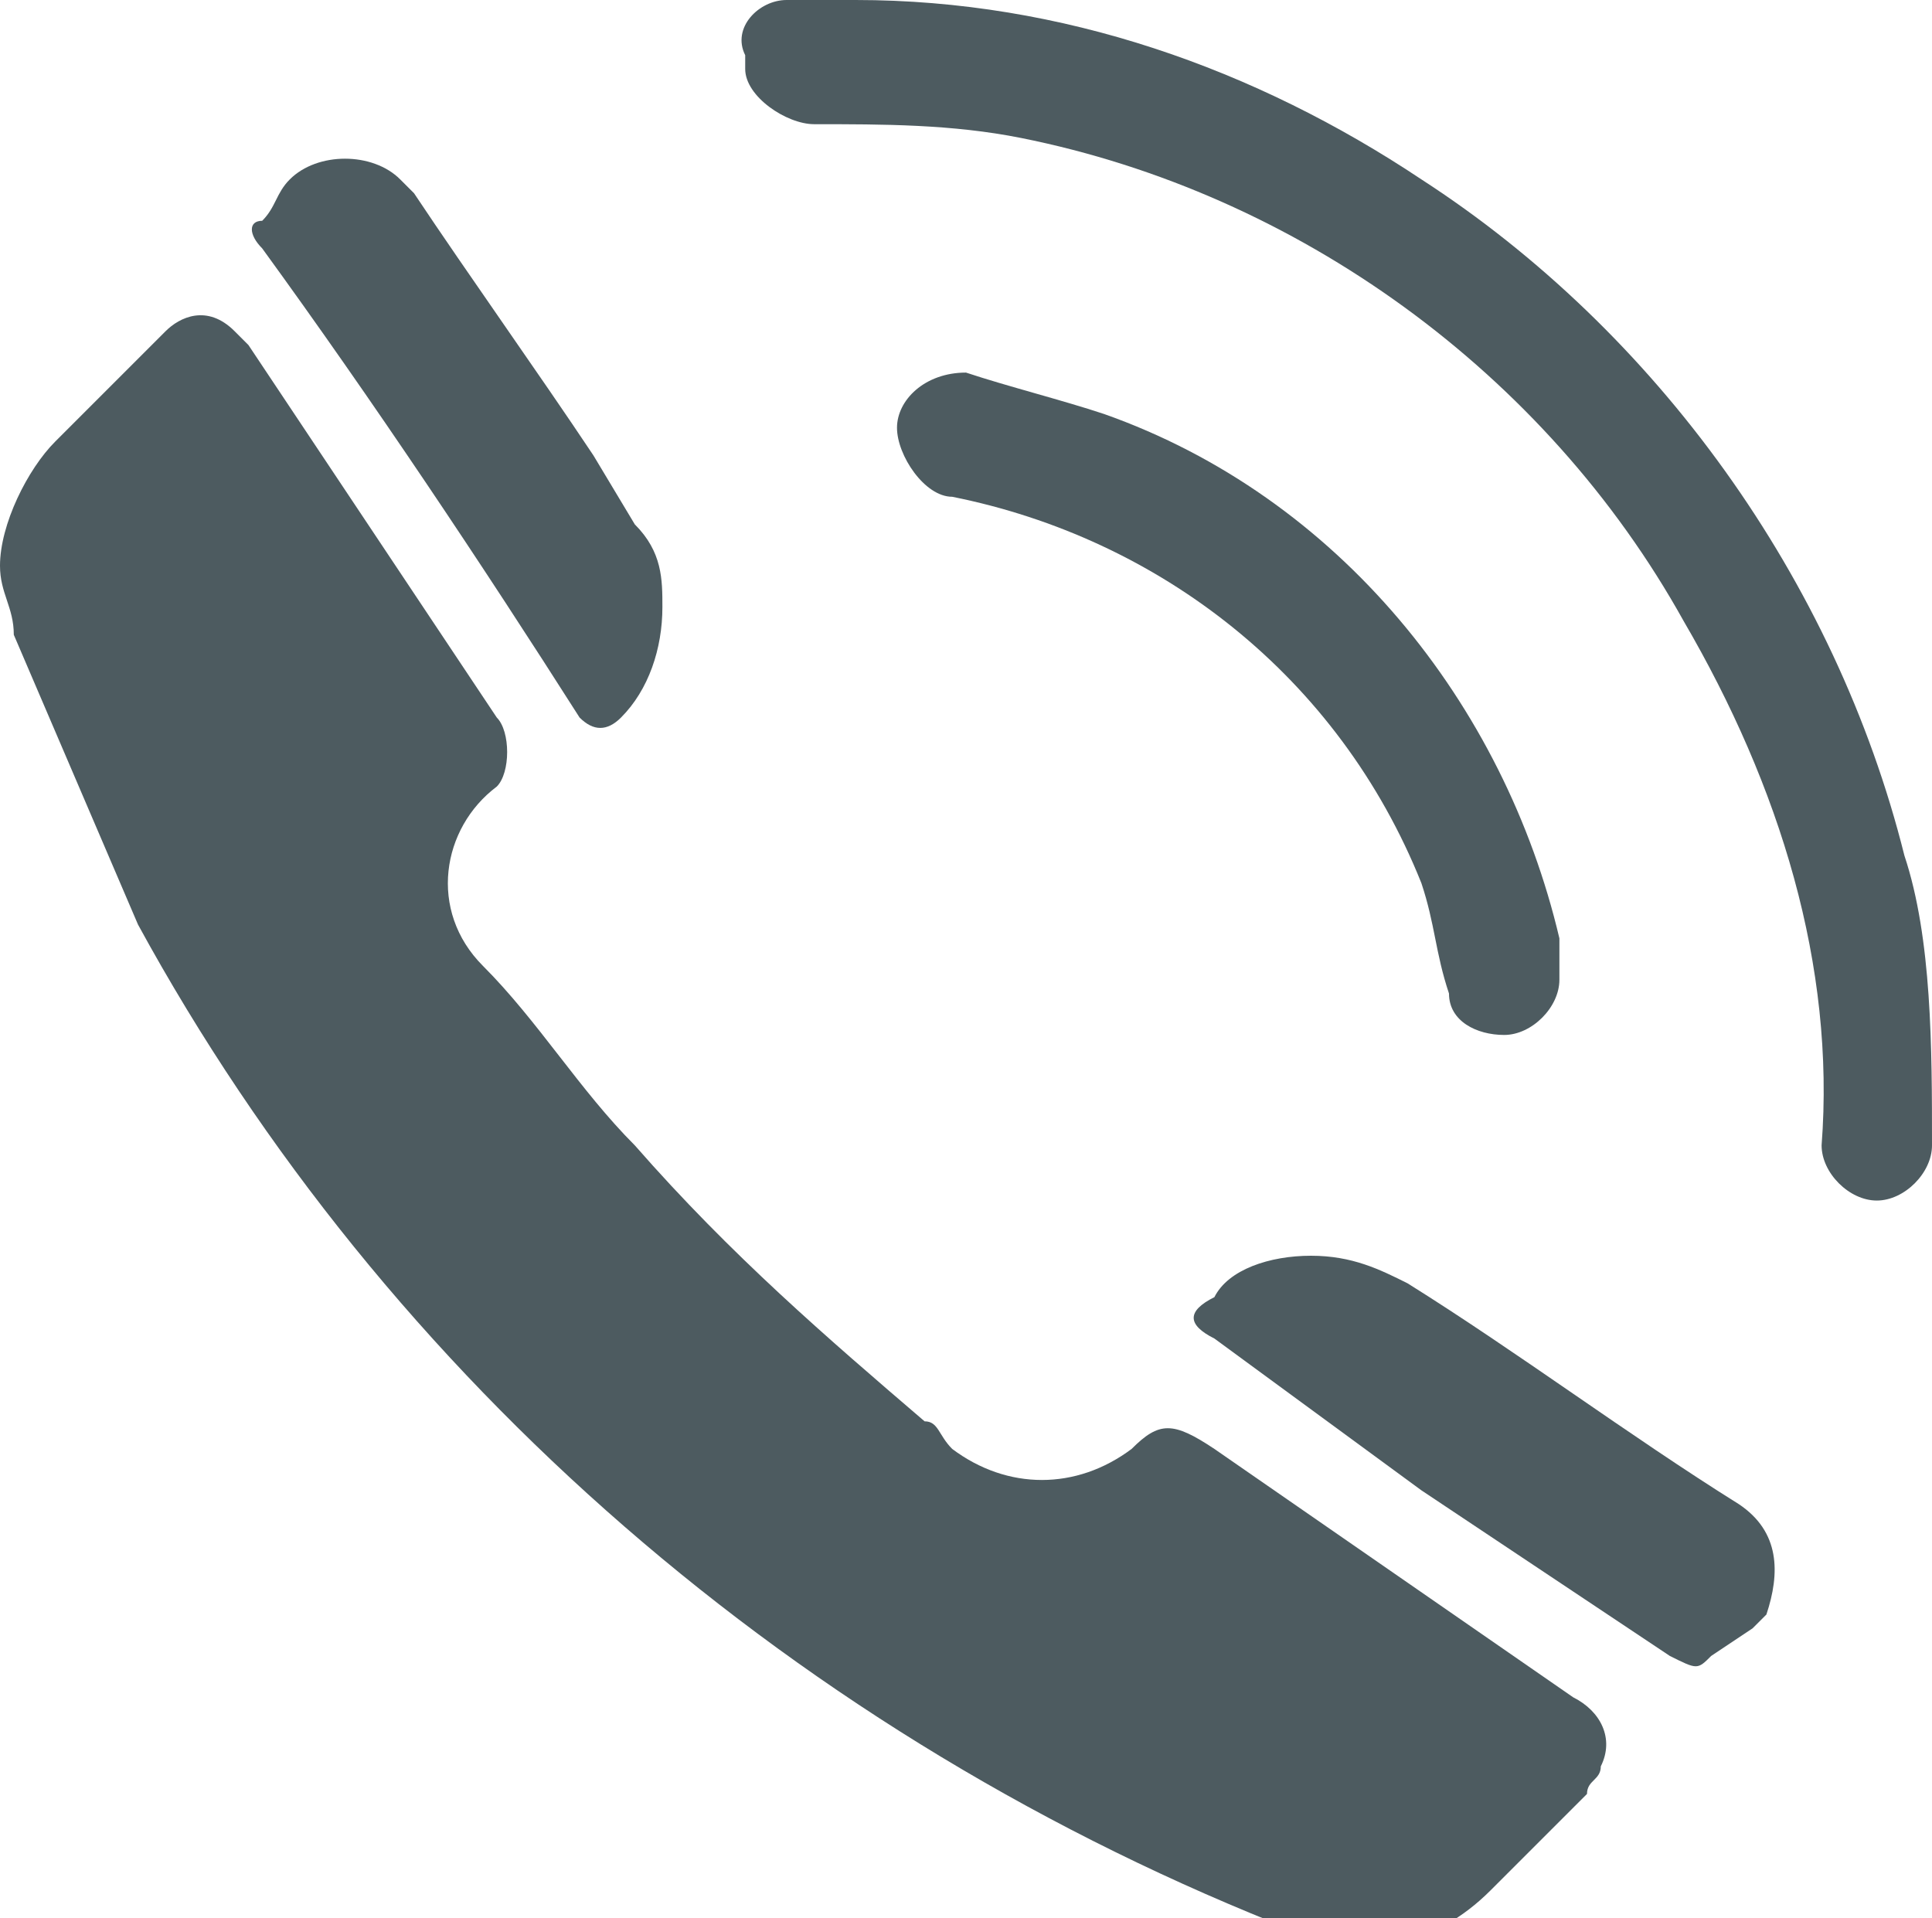 <?xml version="1.0" encoding="utf-8"?>
<!-- Generator: Adobe Illustrator 27.9.0, SVG Export Plug-In . SVG Version: 6.00 Build 0)  -->
<svg version="1.1" id="グループ_26" xmlns="http://www.w3.org/2000/svg" xmlns:xlink="http://www.w3.org/1999/xlink" x="0px"
	 y="0px" viewBox="0 0 14 13.9" style="enable-background:new 0 0 14 13.9;" xml:space="preserve">
<style type="text/css">
	.st0{clip-path:url(#SVGID_00000170977116297899765690000005999757511753598636_);}
	.st1{fill:#4D5B60;}
</style>
<g>
	<defs>
		<rect id="SVGID_1_" y="0" width="14" height="13.9"/>
	</defs>
	<clipPath id="SVGID_00000054236544946239734620000006954105891601096893_">
		<use xlink:href="#SVGID_1_"  style="overflow:visible;"/>
	</clipPath>
	<g id="グループ_25" style="clip-path:url(#SVGID_00000054236544946239734620000006954105891601096893_);">
		<path id="パス_303" class="st1" d="M0,4.1c0-0.3,0.2-0.7,0.4-0.9c0.3-0.3,0.5-0.5,0.8-0.8c0.1-0.1,0.3-0.2,0.5,0
			c0,0,0.1,0.1,0.1,0.1C2.4,3.4,3,4.3,3.6,5.2c0.1,0.1,0.1,0.4,0,0.5c0,0,0,0,0,0C3.2,6,3.1,6.6,3.5,7c0.4,0.4,0.7,0.9,1.1,1.3
			C5.3,9.1,6,9.7,6.7,10.3c0.1,0,0.1,0.1,0.2,0.2c0.4,0.3,0.9,0.3,1.3,0c0.2-0.2,0.3-0.2,0.6,0l2.6,1.8c0.2,0.1,0.3,0.3,0.2,0.5
			c0,0.1-0.1,0.1-0.1,0.2c-0.2,0.2-0.5,0.5-0.7,0.7c-0.4,0.4-0.9,0.5-1.4,0.3C5.8,12.6,2.8,10,1,6.7C0.7,6,0.4,5.3,0.1,4.6
			C0.1,4.4,0,4.3,0,4.1"/>
		<path id="パス_304" class="st1" d="M6.2,0c1.5,0,2.9,0.5,4.1,1.3c1.7,1.1,3,2.9,3.5,4.9C14,6.8,14,7.6,14,8.3
			c0,0.2-0.2,0.4-0.4,0.4c-0.2,0-0.4-0.2-0.4-0.4c0,0,0,0,0,0c0.1-1.3-0.3-2.6-1-3.8c-1-1.8-2.8-3.1-4.8-3.5c-0.5-0.1-1-0.1-1.5-0.1
			c-0.2,0-0.5-0.2-0.5-0.4c0,0,0-0.1,0-0.1C5.3,0.2,5.5,0,5.7,0C5.9,0,6.1,0,6.2,0"/>
		<path id="パス_305" class="st1" d="M7,2.7C7.3,2.8,7.7,2.9,8,3c1.7,0.6,2.9,2.1,3.3,3.8c0,0.1,0,0.2,0,0.3
			c0,0.2-0.2,0.4-0.4,0.4c-0.2,0-0.4-0.1-0.4-0.3c-0.1-0.3-0.1-0.5-0.2-0.8C9.7,4.9,8.4,3.9,6.9,3.6c-0.2,0-0.4-0.3-0.4-0.5
			C6.5,2.9,6.7,2.7,7,2.7L7,2.7"/>
		<path id="パス_306" class="st1" d="M4.8,4.4c0,0.3-0.1,0.6-0.3,0.8c-0.1,0.1-0.2,0.1-0.3,0C3.5,4.1,2.7,2.9,1.9,1.8
			c-0.1-0.1-0.1-0.2,0-0.2c0,0,0,0,0,0C2,1.5,2,1.4,2.1,1.3c0.2-0.2,0.6-0.2,0.8,0c0,0,0.1,0.1,0.1,0.1C3.4,2,3.9,2.7,4.3,3.3
			l0.3,0.5C4.8,4,4.8,4.2,4.8,4.4"/>
		<path id="パス_307" class="st1" d="M9.5,9.1c0.3,0,0.5,0.1,0.7,0.2c0.8,0.5,1.6,1.1,2.4,1.6c0.3,0.2,0.3,0.5,0.2,0.8
			c0,0-0.1,0.1-0.1,0.1L12.4,12c-0.1,0.1-0.1,0.1-0.3,0l-1.8-1.2L8.8,9.7c-0.2-0.1-0.2-0.2,0-0.3C8.9,9.2,9.2,9.1,9.5,9.1"/>
	</g>
</g>
</svg>
